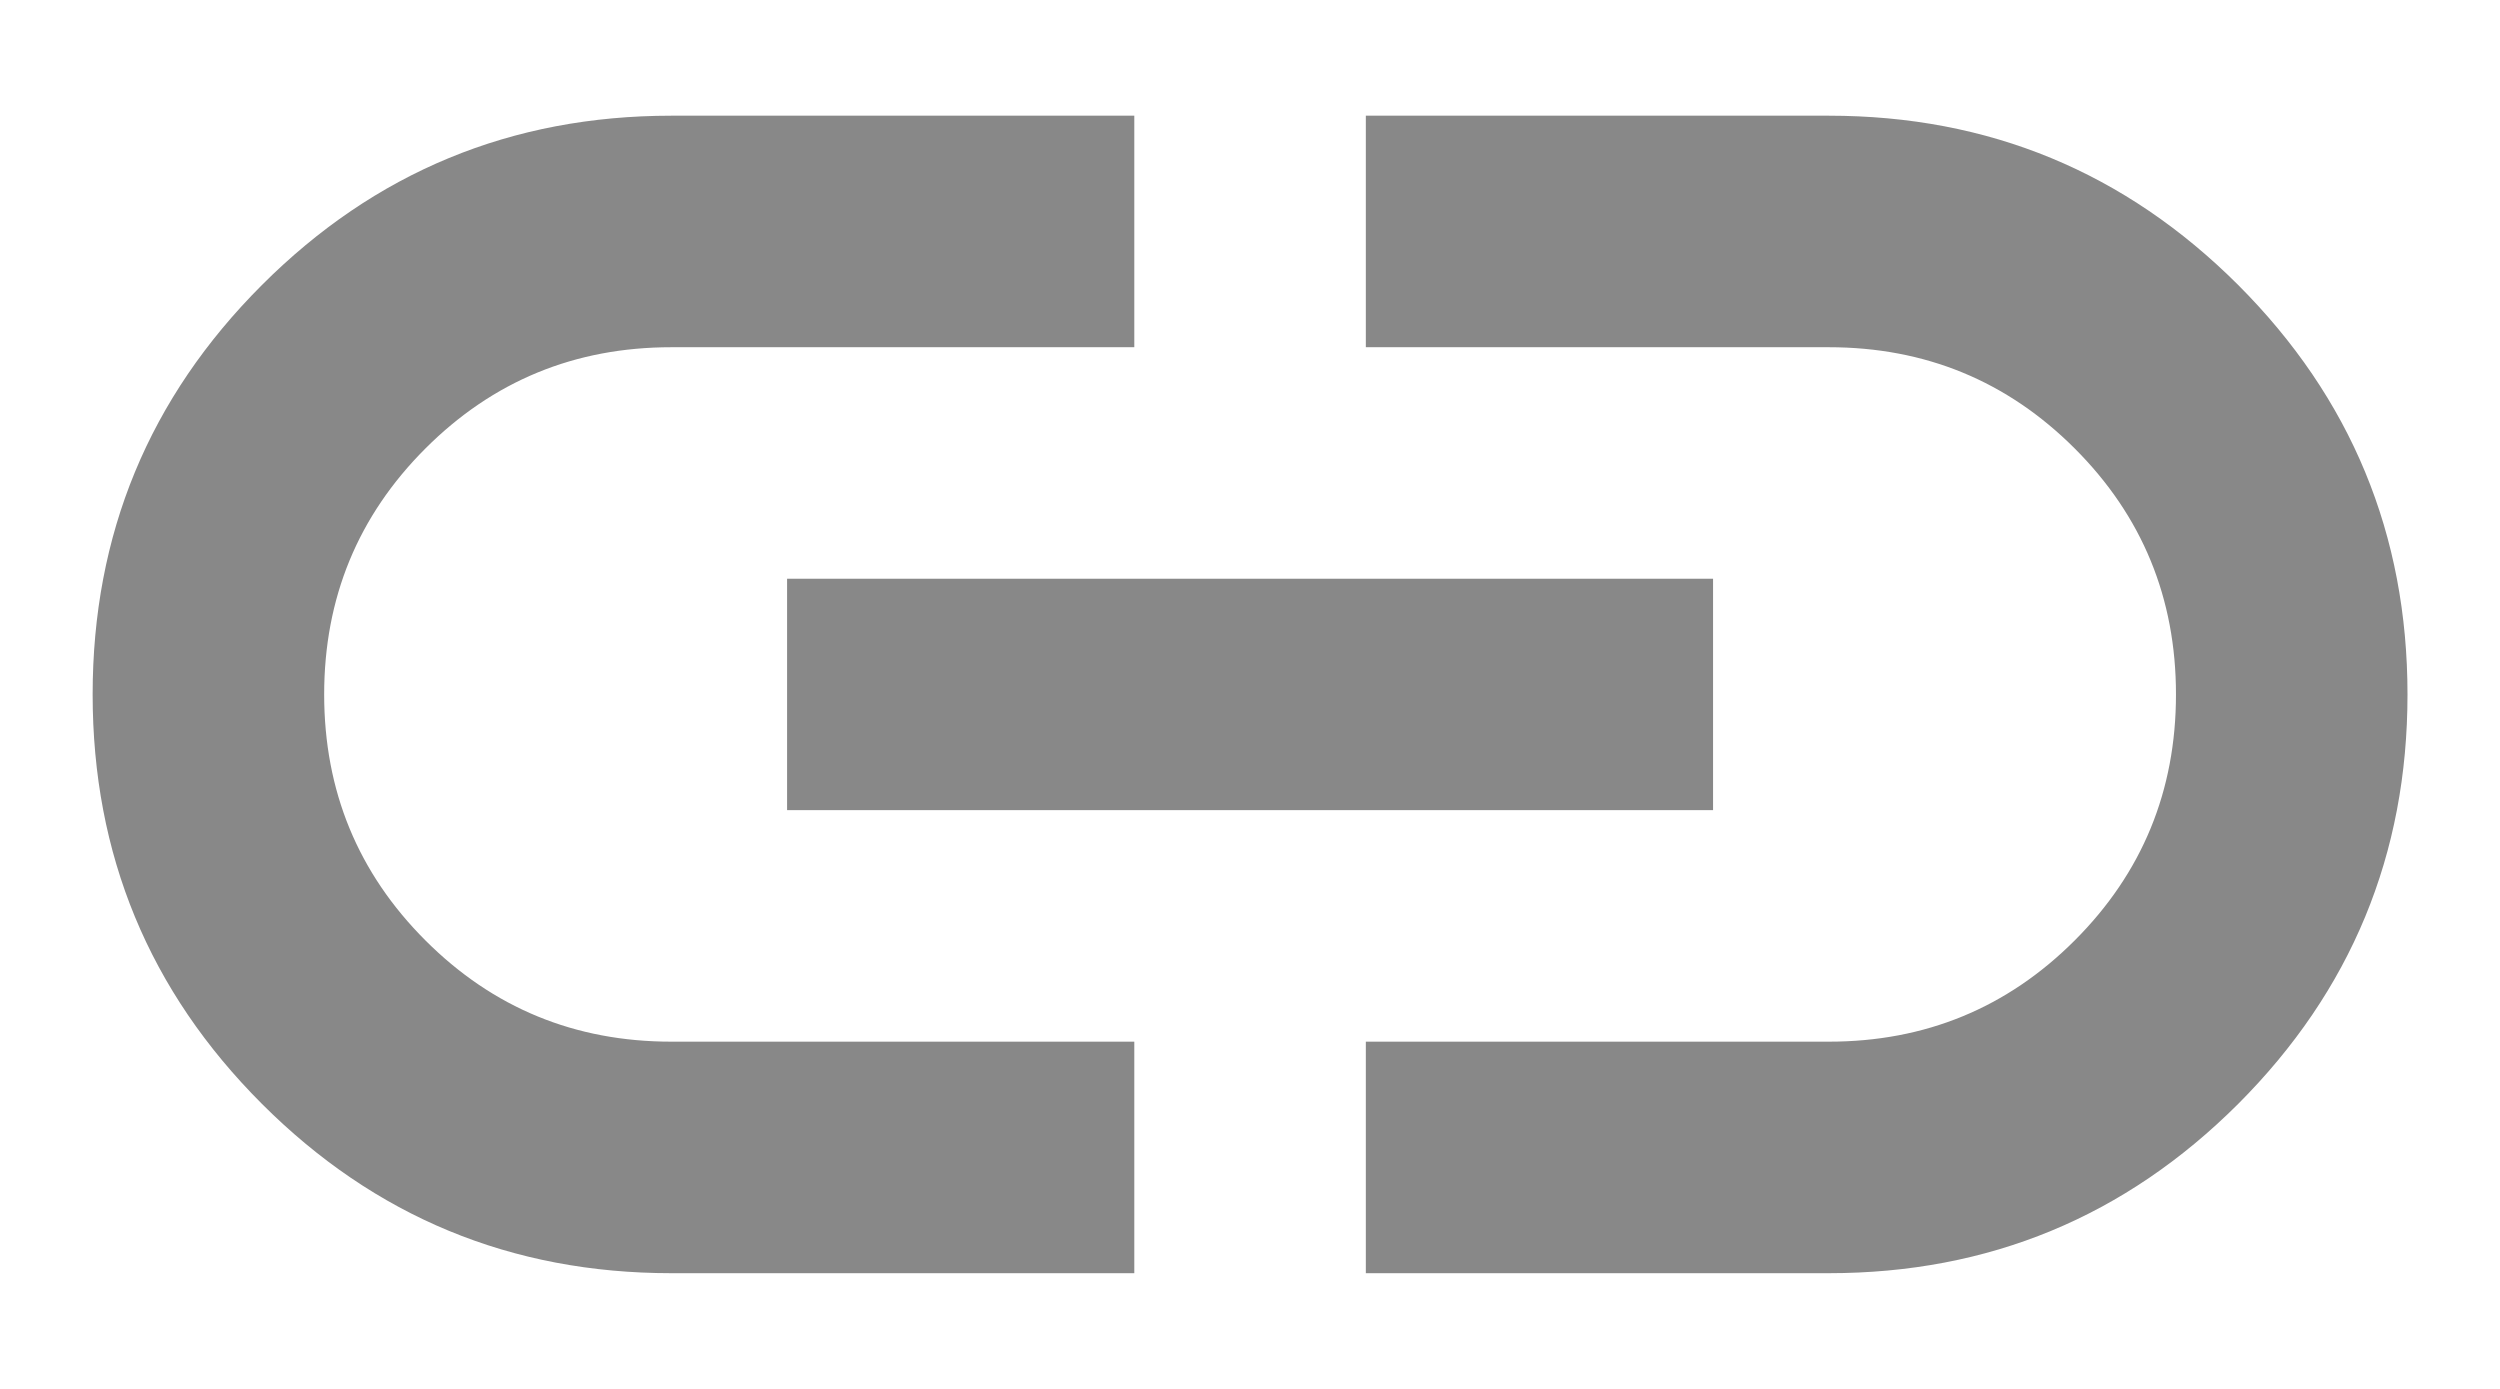 <svg width="18" height="10" viewBox="0 0 18 10" fill="none" xmlns="http://www.w3.org/2000/svg">
<path d="M8.167 9.167H4.834C3.681 9.167 2.698 8.76 1.886 7.948C1.073 7.135 0.667 6.153 0.667 5C0.667 3.847 1.073 2.865 1.886 2.052C2.698 1.24 3.681 0.833 4.834 0.833H8.167V2.5H4.834C4.139 2.5 3.549 2.743 3.063 3.229C2.577 3.715 2.334 4.306 2.334 5C2.334 5.694 2.577 6.285 3.063 6.771C3.549 7.257 4.139 7.5 4.834 7.5H8.167V9.167ZM5.667 5.833V4.167H12.334V5.833H5.667ZM9.834 9.167V7.5H13.167C13.861 7.5 14.452 7.257 14.938 6.771C15.424 6.285 15.667 5.694 15.667 5C15.667 4.306 15.424 3.715 14.938 3.229C14.452 2.743 13.861 2.5 13.167 2.5H9.834V0.833H13.167C14.32 0.833 15.302 1.24 16.115 2.052C16.927 2.865 17.334 3.847 17.334 5C17.334 6.153 16.927 7.135 16.115 7.948C15.302 8.76 14.32 9.167 13.167 9.167H9.834Z" fill="#888888"/>
</svg>
